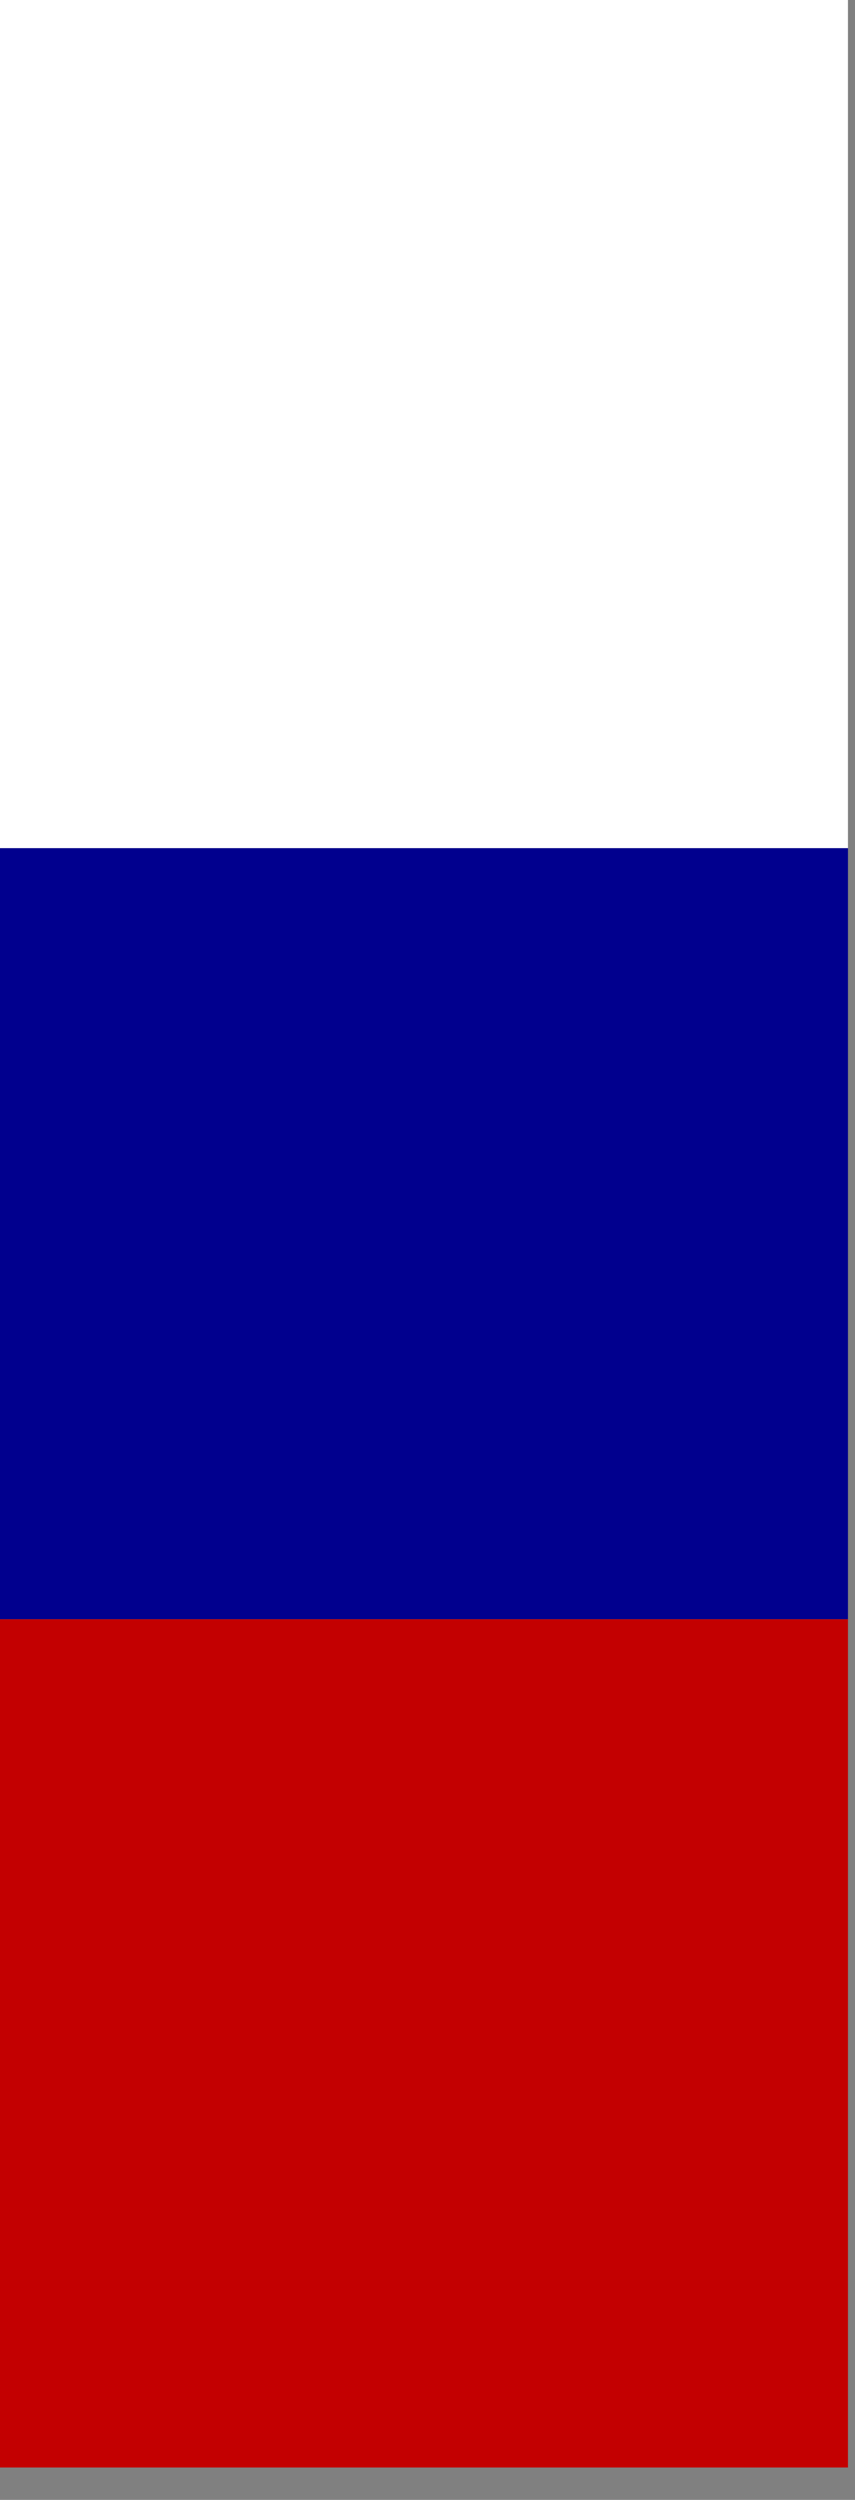 <svg xmlns="http://www.w3.org/2000/svg" version="1.1" xmlns:xlink="http://www.w3.org/1999/xlink" xmlns:svgjs="http://svgjs.dev/svgjs" width="26" height="76"><rect width="100%" height="100%" fill="#808080" stroke="none"/><svg width="26" height="76" viewBox="0 0 26 76" fill="none" xmlns="http://www.w3.org/2000/svg">
<path d="M0 0H25.786V25.786H0V0Z" fill="white"></path>
<path d="M0 25.786H25.786V49.228H0V25.786Z" fill="#01008E"></path>
<path d="M0 49.228H25.786V75.015H0V49.228Z" fill="#C30001"></path>
</svg><style>@media (prefers-color-scheme: light) { :root { filter: none; } }
@media (prefers-color-scheme: dark) { :root { filter: none; } }
</style></svg>